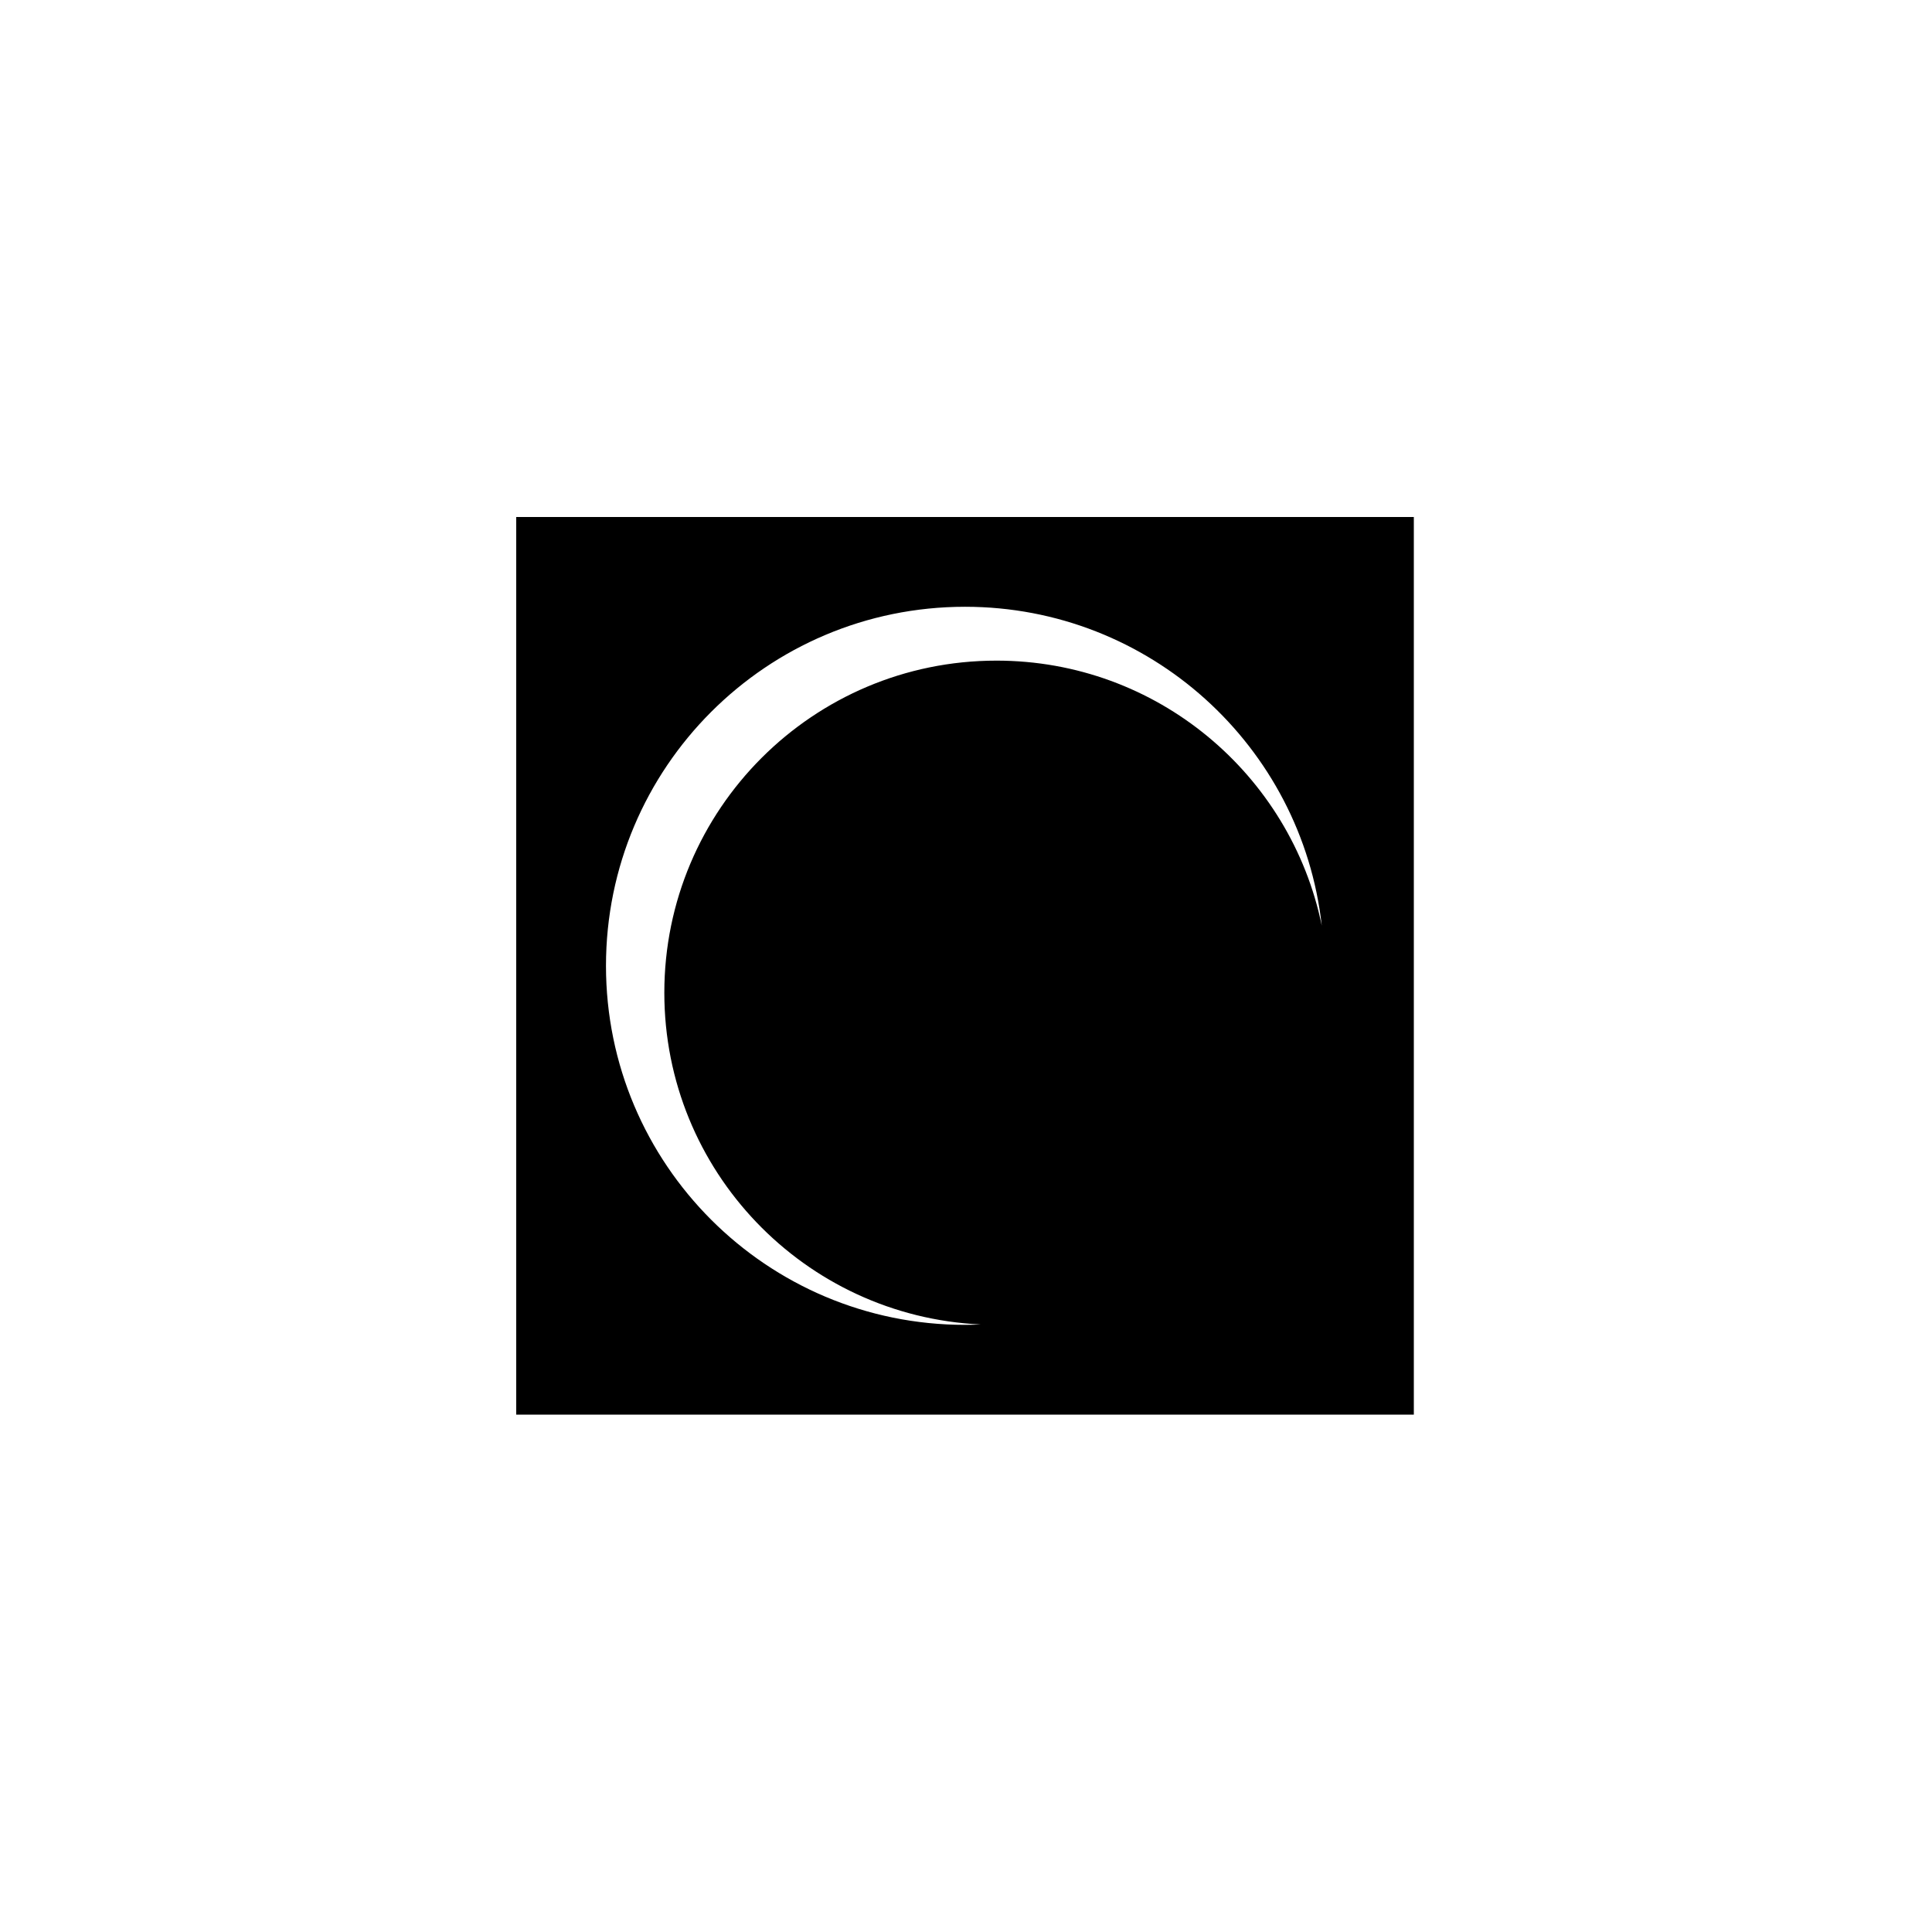 <svg xmlns="http://www.w3.org/2000/svg" width="500" height="500" viewBox="0 0 500 500"><g transform="translate(133.598,133.803)translate(116.151,116.151)rotate(0)translate(-116.151,-116.151) scale(2.323,2.323)" opacity="1"><defs class="defs"/><path transform="translate(0,0)" d="M0,0v100h100v-100zM53.5,16c-20.435,0 -37,16.566 -37,37c0,19.848 15.629,36.042 35.25,36.956c-0.581,0.024 -1.163,0.044 -1.75,0.044c-22.092,0 -40,-17.908 -40,-40c0,-22.092 17.908,-40 40,-40c20.58,0 37.521,15.543 39.745,35.529c-3.455,-16.852 -18.37,-29.529 -36.245,-29.529z" fill="#000000" class="fill c1"/></g></svg>